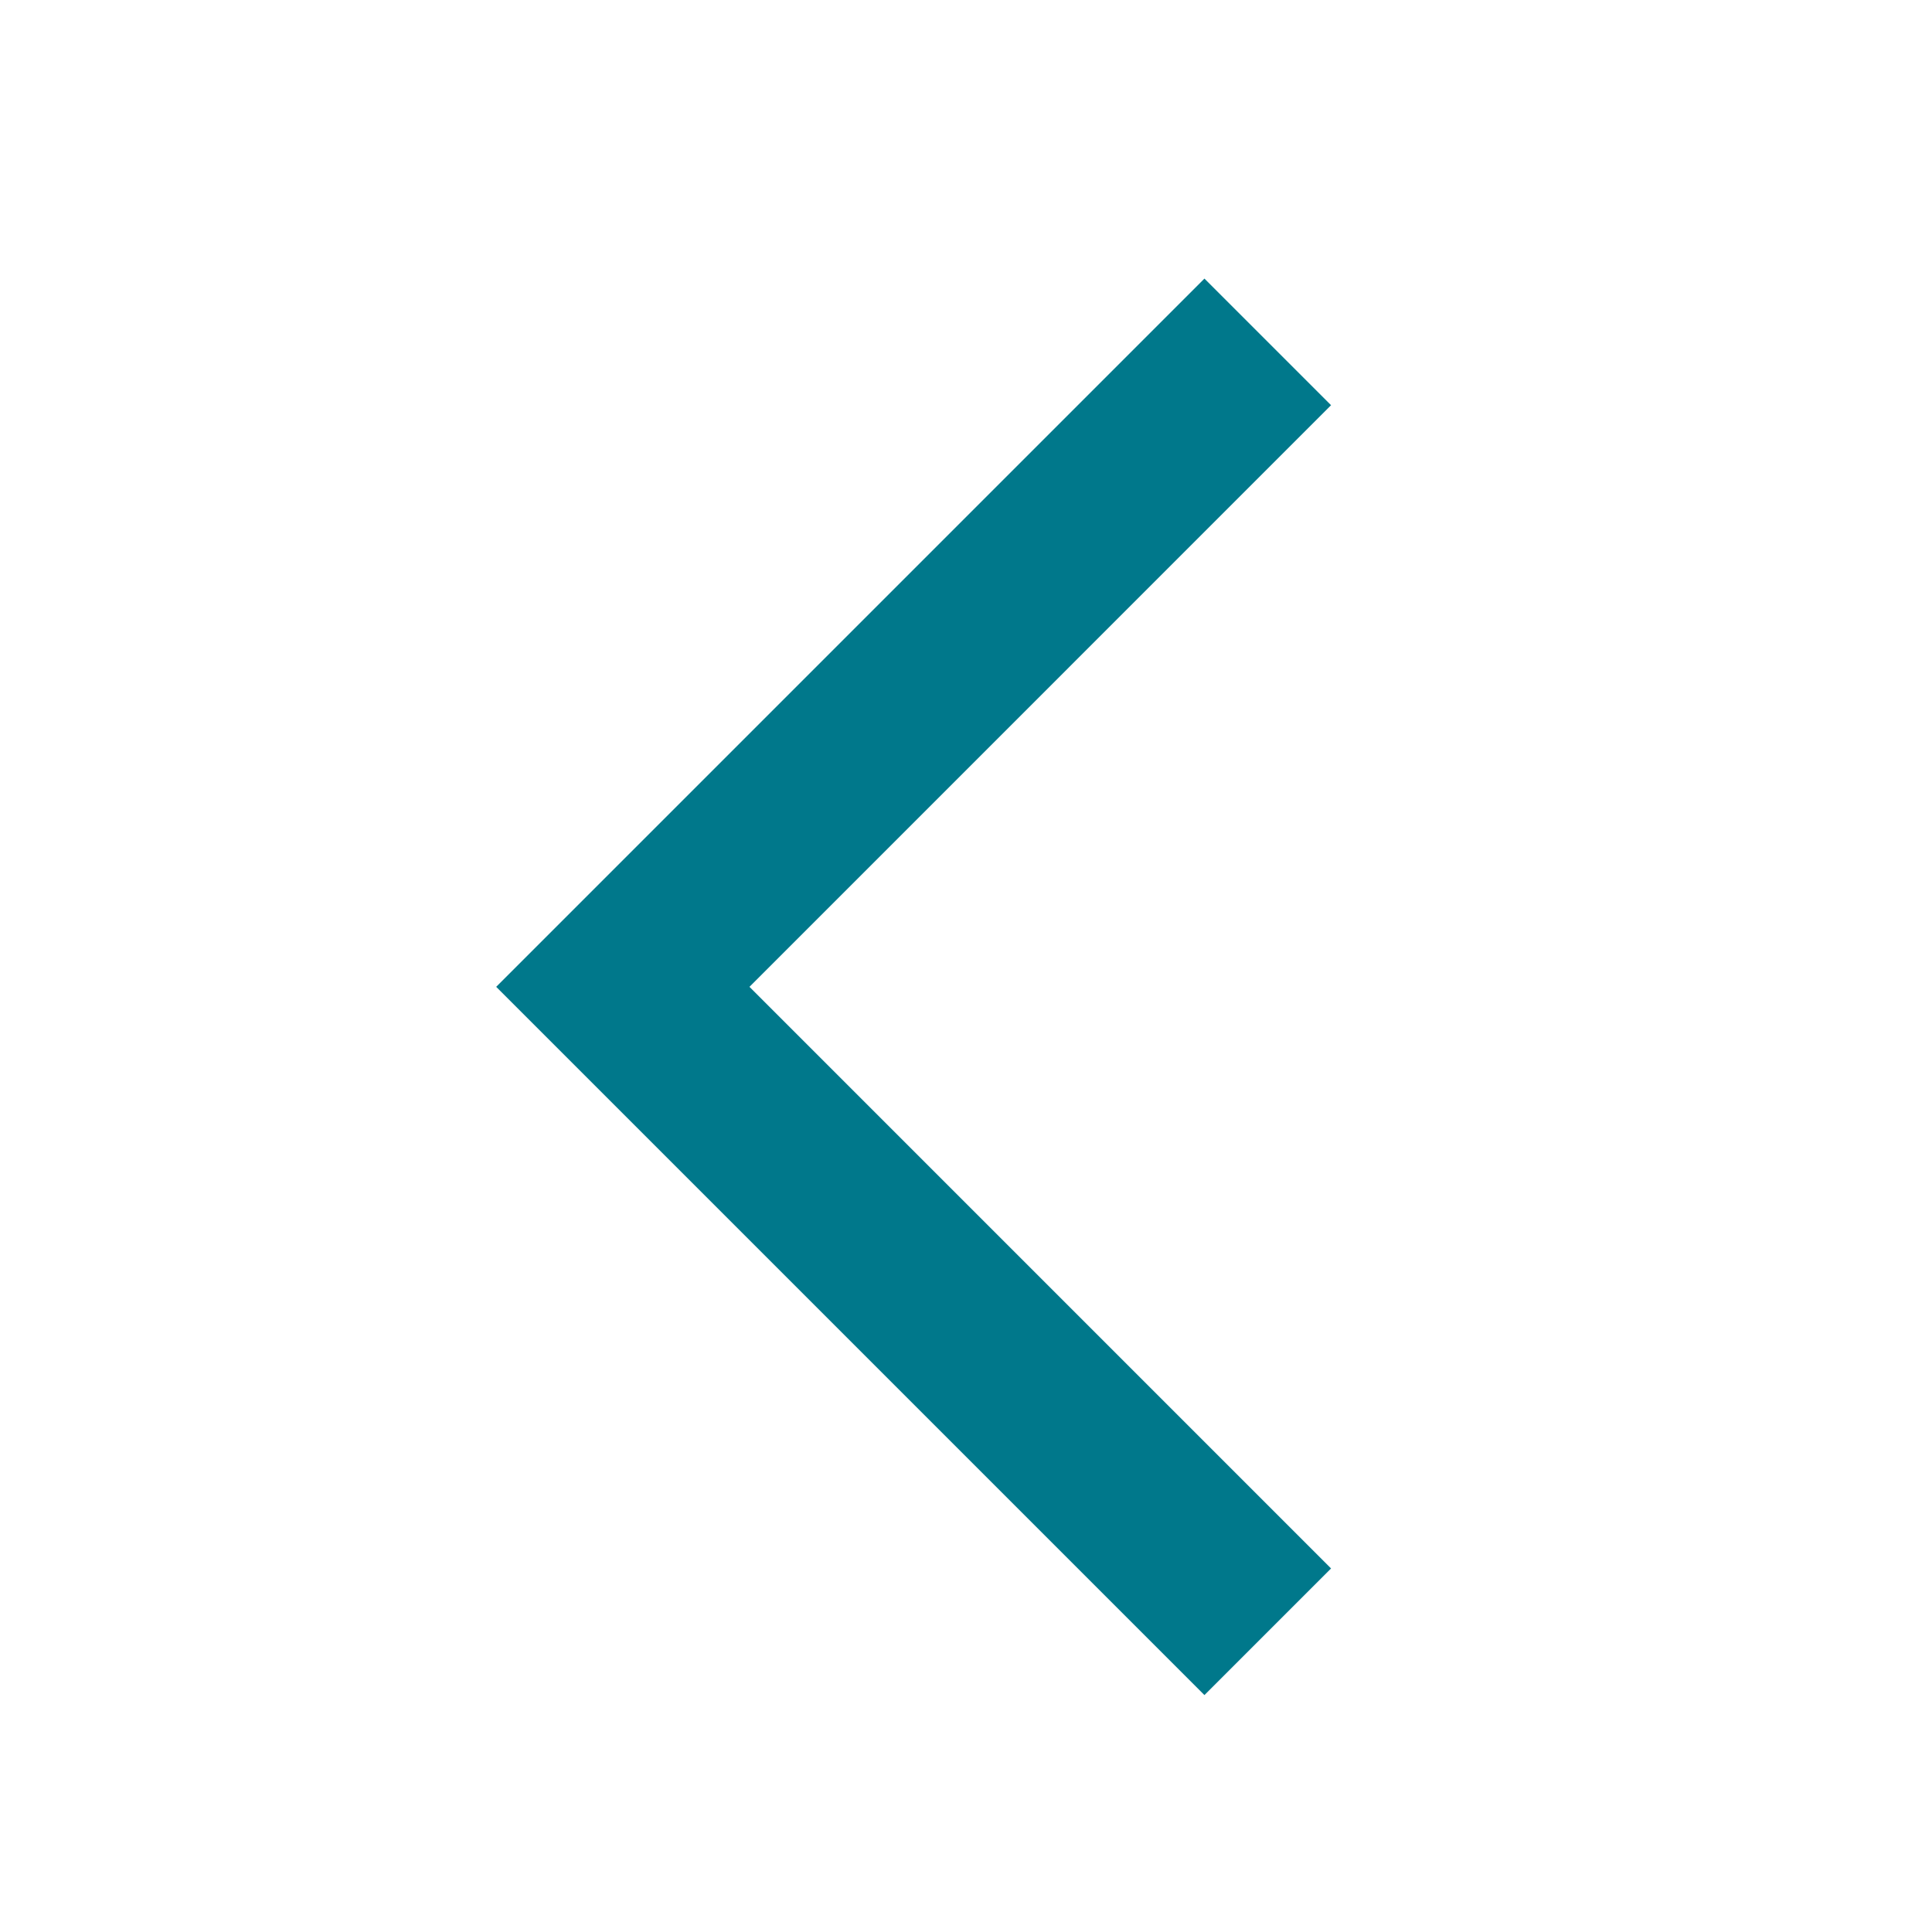 <svg width="41" height="41" viewBox="0 0 41 41" fill="none" xmlns="http://www.w3.org/2000/svg">
<path d="M28.247 8.599L25.56 5.912L10.53 20.942L25.56 35.972L28.247 33.285L15.905 20.942L28.247 8.599Z" fill="#00788B"/>
</svg>
